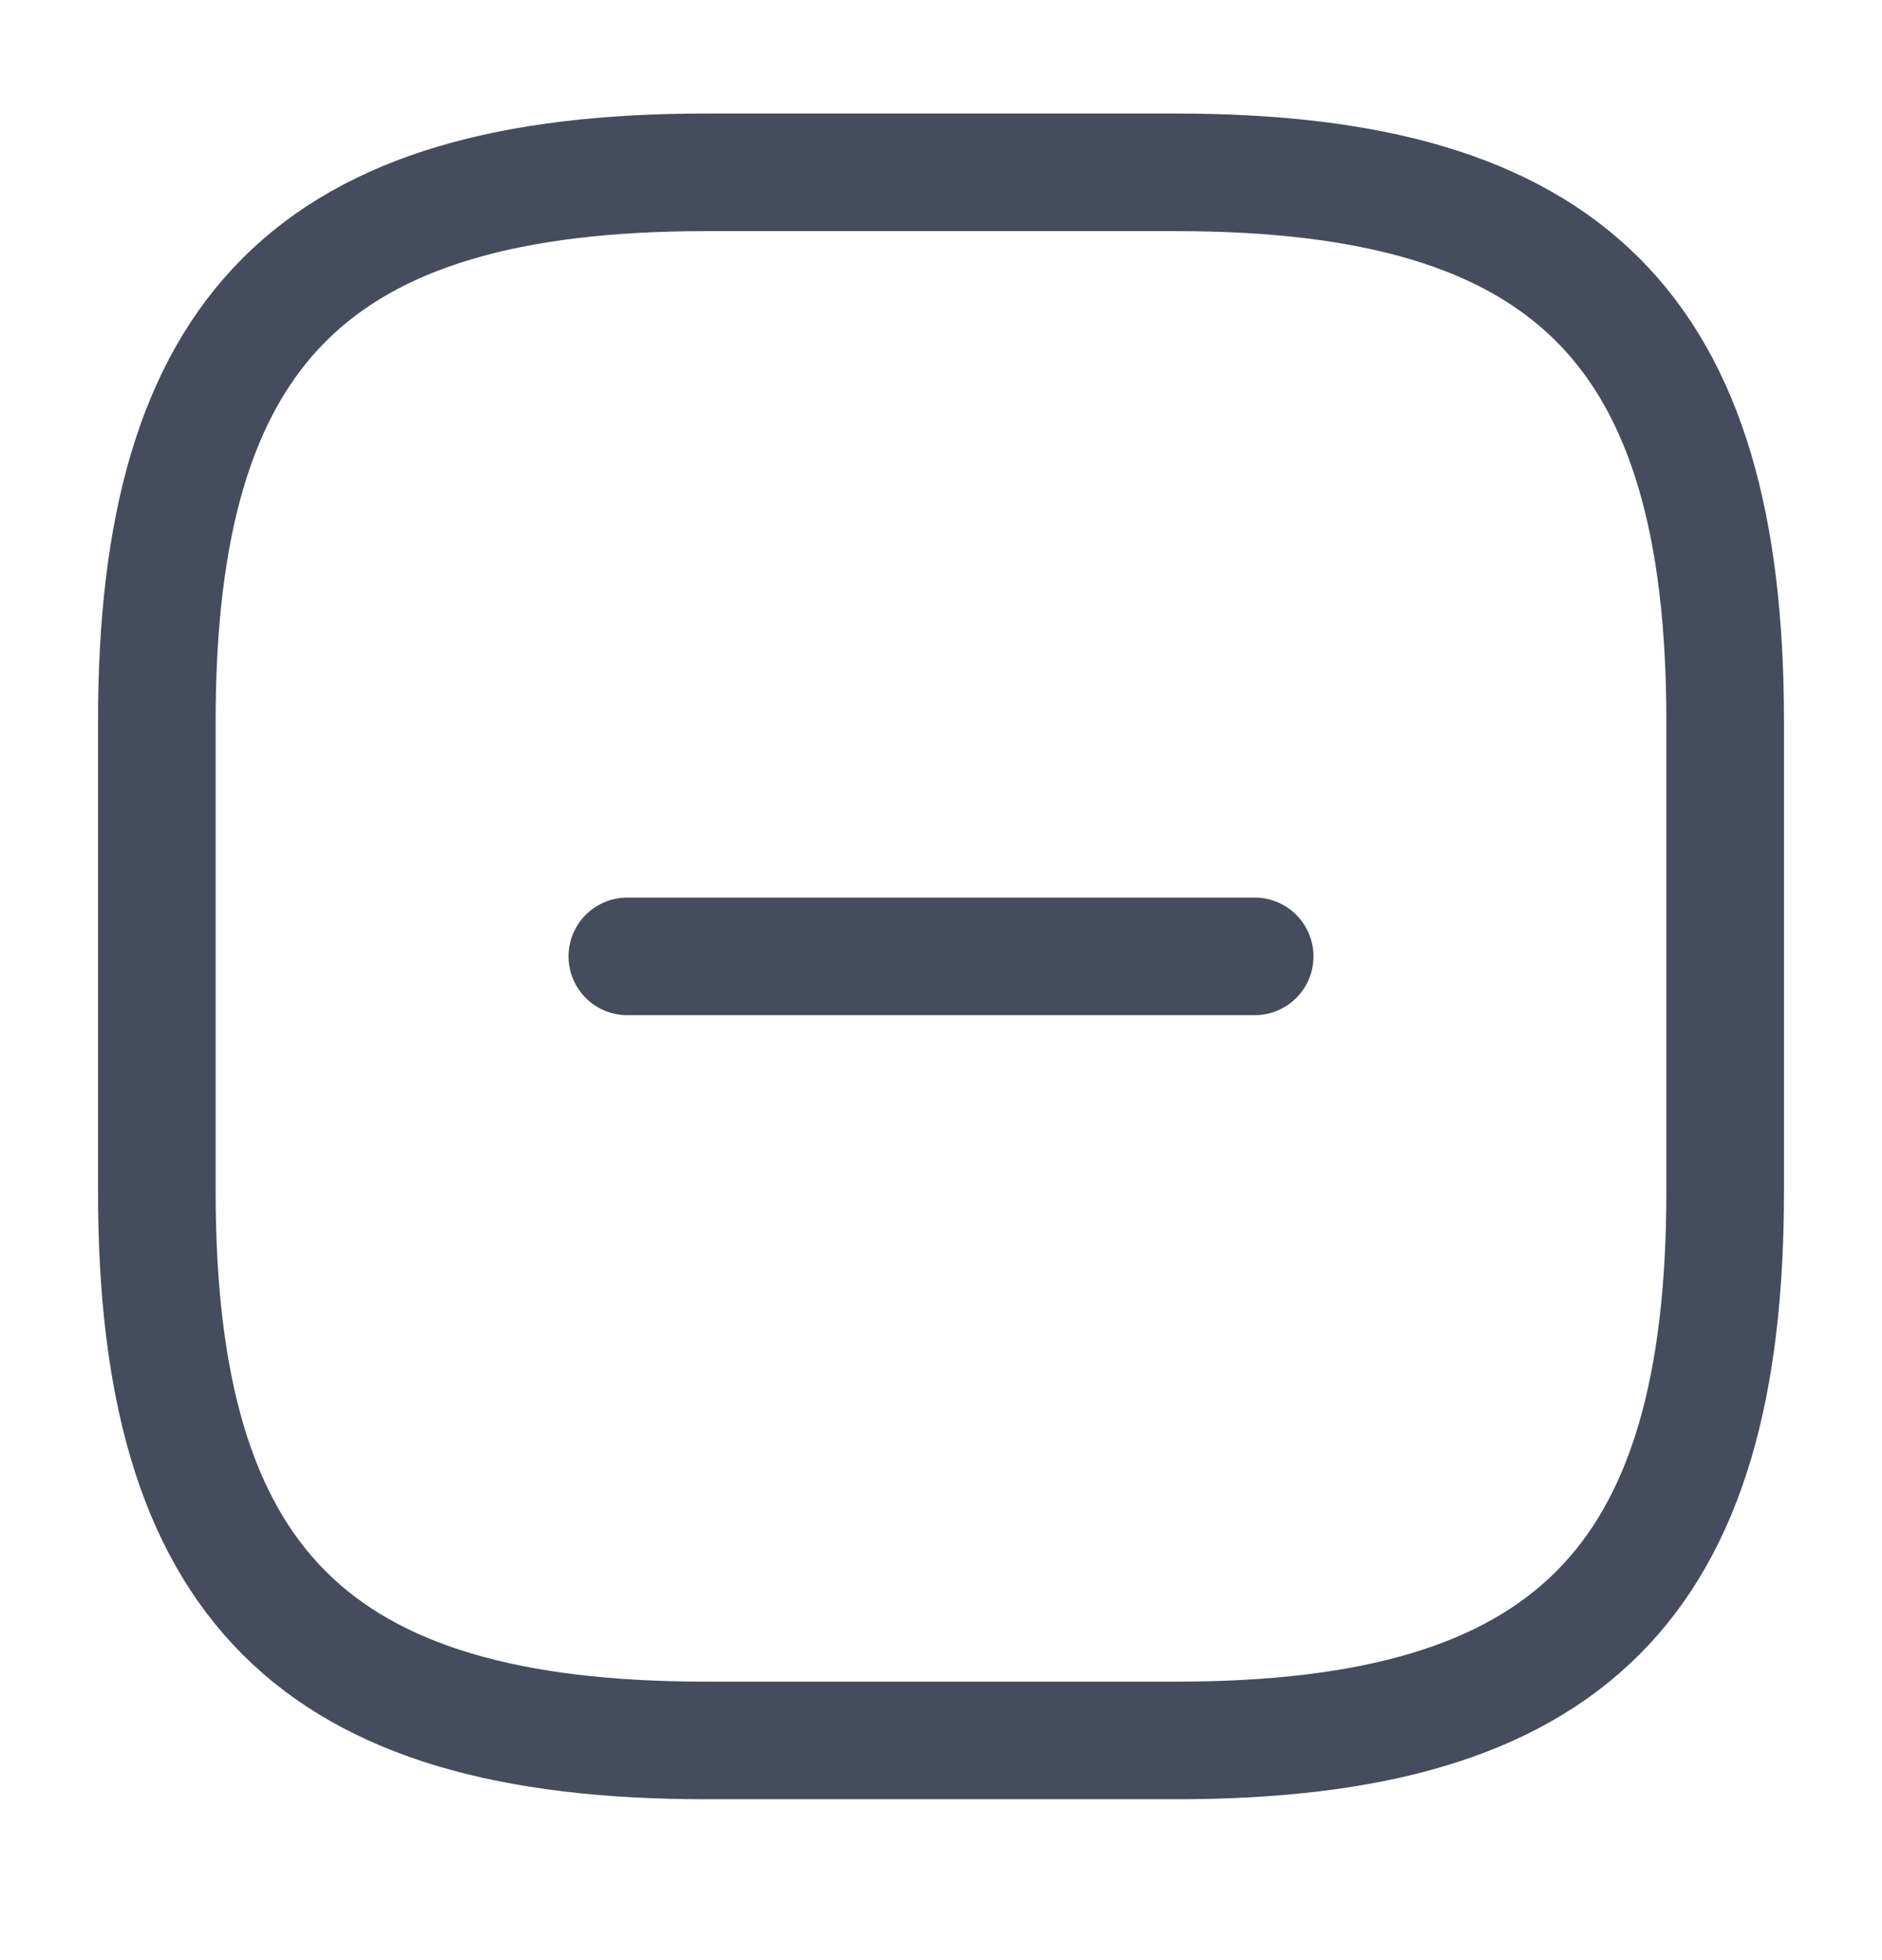 <svg width="24" height="25" viewBox="0 0 24 25" fill="none" xmlns="http://www.w3.org/2000/svg">
<path d="M8 12.198H16" stroke="#454C5D" stroke-width="1.5" stroke-linecap="round" stroke-linejoin="round"/>
<path d="M9 22.198H15C20 22.198 22 20.198 22 15.198V9.198C22 4.198 20 2.198 15 2.198H9C4 2.198 2 4.198 2 9.198V15.198C2 20.198 4 22.198 9 22.198Z" stroke="#454C5D" stroke-width="1.5" stroke-linecap="round" stroke-linejoin="round"/>
</svg>
